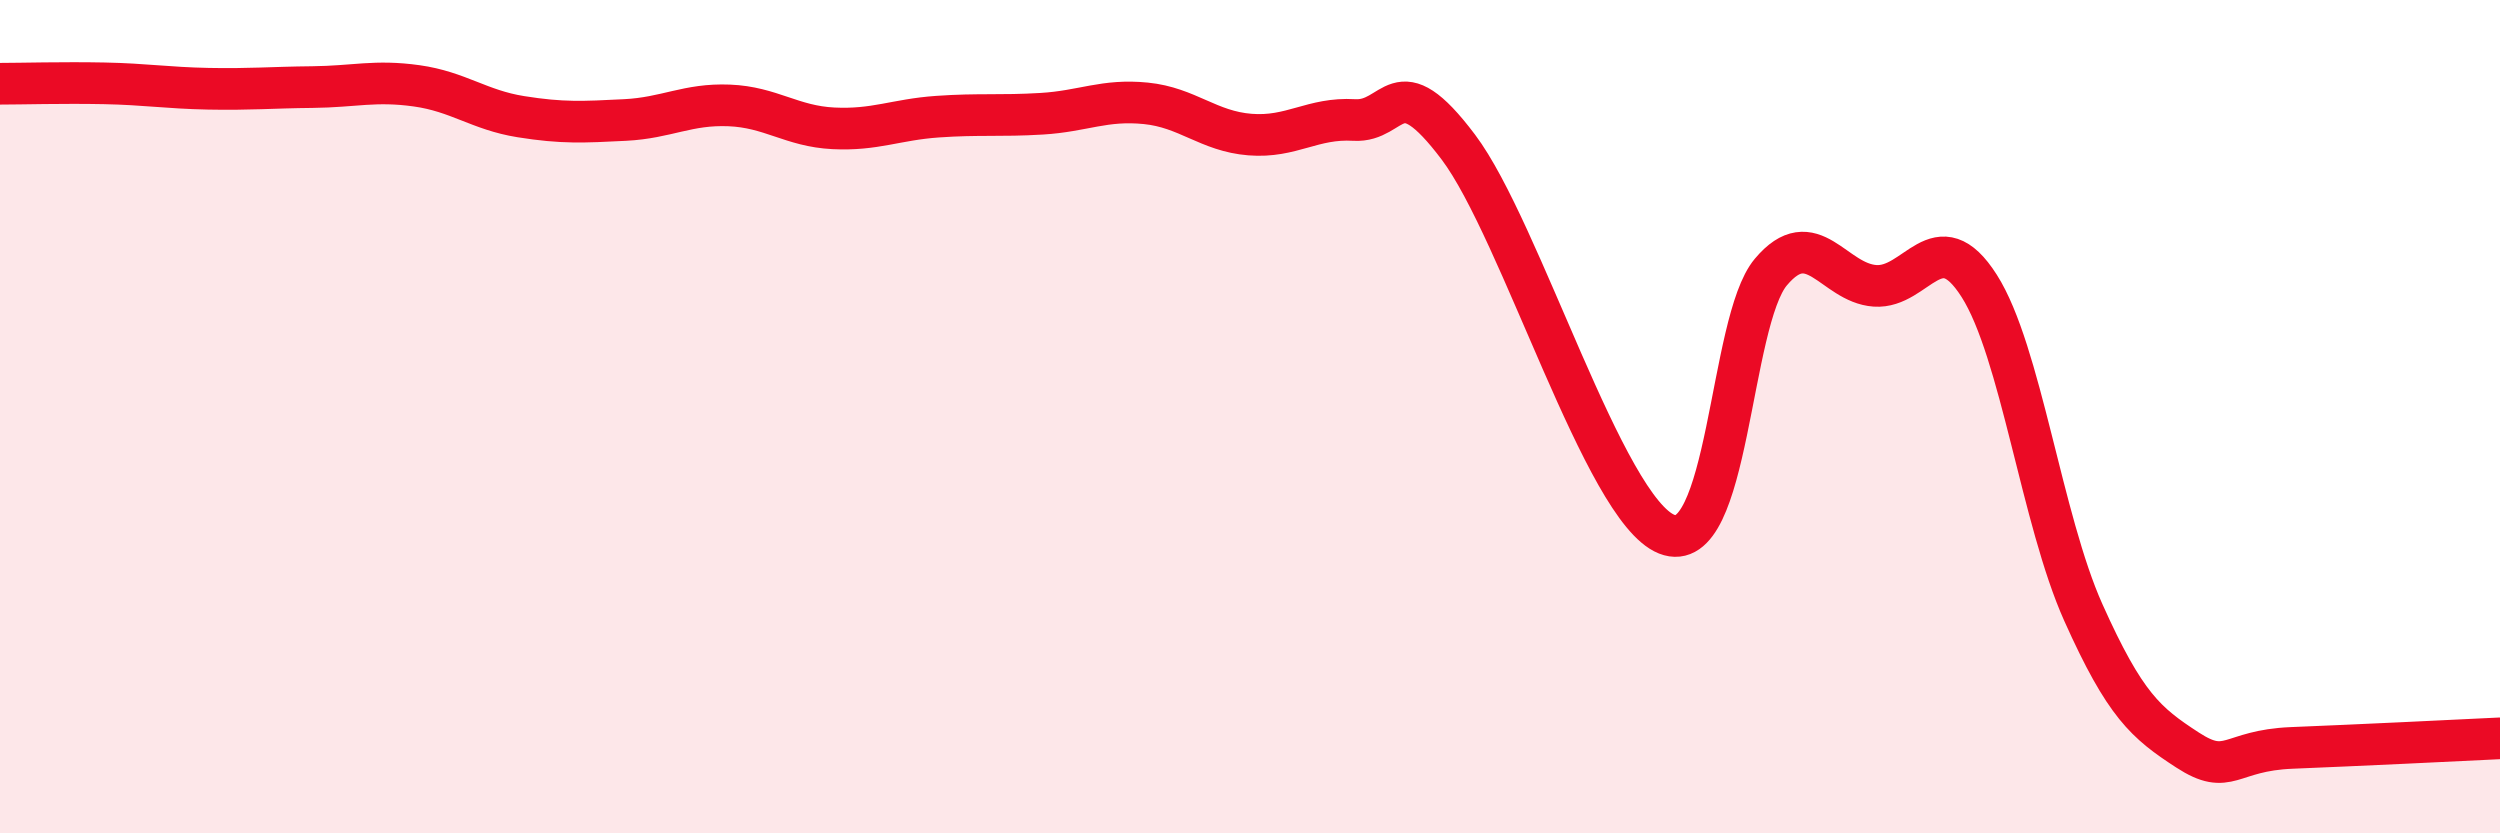 
    <svg width="60" height="20" viewBox="0 0 60 20" xmlns="http://www.w3.org/2000/svg">
      <path
        d="M 0,2.01 C 0.5,2.01 1.5,1.98 2.5,2 C 3.5,2.02 4,2.11 5,2.13 C 6,2.15 6.5,2.1 7.5,2.09 C 8.5,2.08 9,1.92 10,2.06 C 11,2.2 11.5,2.64 12.5,2.8 C 13.5,2.96 14,2.93 15,2.88 C 16,2.83 16.5,2.49 17.5,2.53 C 18.5,2.57 19,3.03 20,3.08 C 21,3.13 21.5,2.87 22.5,2.8 C 23.5,2.73 24,2.79 25,2.73 C 26,2.67 26.5,2.38 27.5,2.48 C 28.5,2.58 29,3.15 30,3.23 C 31,3.31 31.5,2.82 32.5,2.88 C 33.5,2.94 33.5,1.54 35,3.53 C 36.5,5.52 38.5,12.22 40,12.82 C 41.5,13.42 41.5,7.72 42.5,6.53 C 43.5,5.34 44,6.79 45,6.86 C 46,6.93 46.5,5.29 47.5,6.86 C 48.5,8.43 49,12.47 50,14.7 C 51,16.93 51.5,17.35 52.5,18 C 53.5,18.65 53.5,18.01 55,17.95 C 56.5,17.89 59,17.77 60,17.72L60 20L0 20Z"
        fill="#EB0A25"
        opacity="0.1"
        stroke-linecap="round"
        stroke-linejoin="round"
      />
      <path
        d="M 0,2.01 C 0.5,2.01 1.5,1.98 2.5,2 C 3.5,2.02 4,2.11 5,2.13 C 6,2.15 6.5,2.1 7.5,2.09 C 8.5,2.08 9,1.92 10,2.06 C 11,2.2 11.5,2.64 12.5,2.8 C 13.5,2.96 14,2.93 15,2.88 C 16,2.83 16.5,2.49 17.5,2.53 C 18.5,2.57 19,3.03 20,3.08 C 21,3.13 21.5,2.87 22.5,2.8 C 23.5,2.73 24,2.79 25,2.73 C 26,2.67 26.5,2.38 27.5,2.48 C 28.5,2.58 29,3.15 30,3.23 C 31,3.31 31.5,2.82 32.5,2.88 C 33.5,2.94 33.5,1.54 35,3.53 C 36.5,5.52 38.5,12.22 40,12.82 C 41.5,13.42 41.5,7.72 42.5,6.53 C 43.5,5.34 44,6.79 45,6.86 C 46,6.93 46.5,5.29 47.5,6.86 C 48.5,8.43 49,12.47 50,14.7 C 51,16.93 51.5,17.35 52.5,18 C 53.5,18.65 53.5,18.01 55,17.95 C 56.5,17.89 59,17.77 60,17.72"
        stroke="#EB0A25"
        stroke-width="1"
        fill="none"
        stroke-linecap="round"
        stroke-linejoin="round"
      />
    </svg>
  